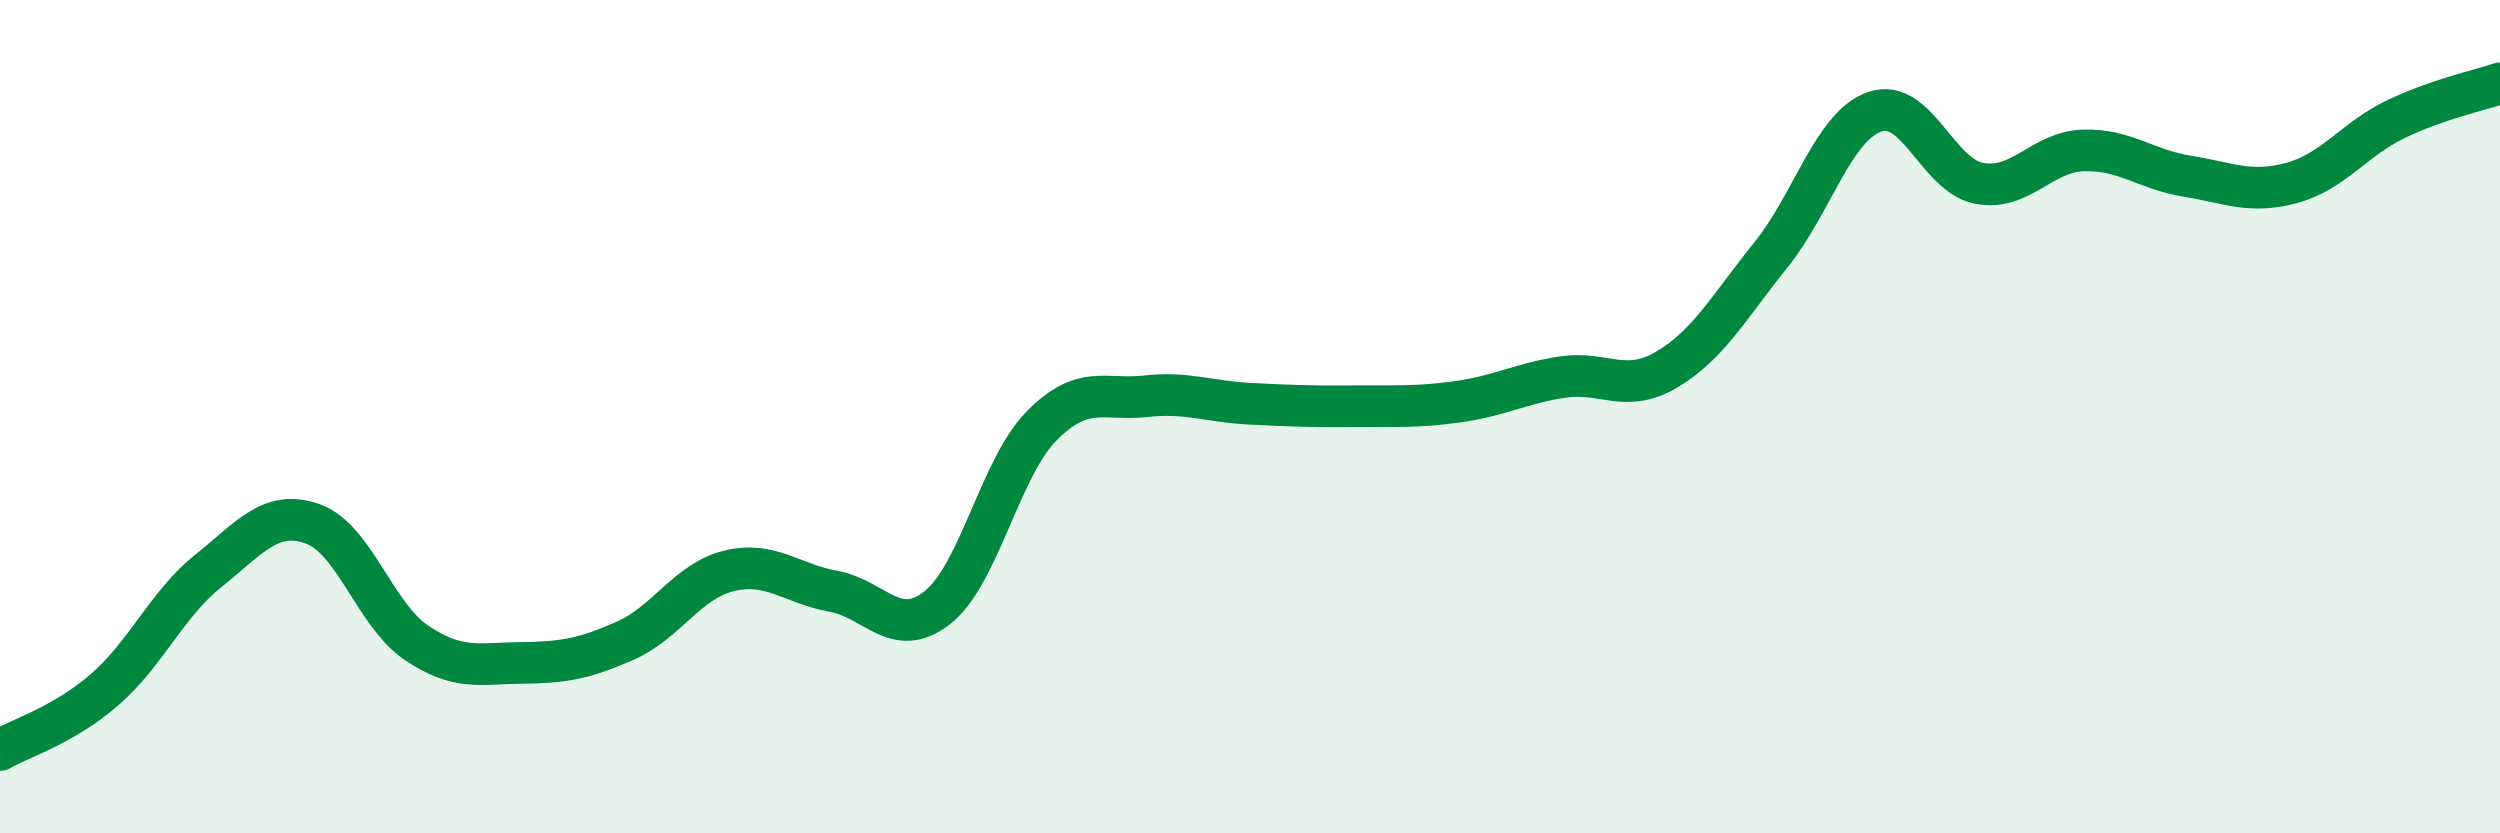 
    <svg width="60" height="20" viewBox="0 0 60 20" xmlns="http://www.w3.org/2000/svg">
      <path
        d="M 0,18 C 0.5,17.71 1.5,17.42 2.5,16.56 C 3.5,15.7 4,14.5 5,13.7 C 6,12.9 6.5,12.22 7.5,12.57 C 8.5,12.92 9,14.76 10,15.43 C 11,16.1 11.5,15.92 12.5,15.91 C 13.5,15.9 14,15.82 15,15.38 C 16,14.94 16.5,13.94 17.5,13.7 C 18.5,13.46 19,14.01 20,14.19 C 21,14.37 21.5,15.37 22.5,14.58 C 23.5,13.79 24,11.23 25,10.22 C 26,9.21 26.5,9.62 27.5,9.51 C 28.5,9.4 29,9.64 30,9.69 C 31,9.74 31.5,9.76 32.5,9.75 C 33.5,9.74 34,9.78 35,9.64 C 36,9.5 36.5,9.2 37.5,9.05 C 38.5,8.9 39,9.46 40,8.87 C 41,8.28 41.5,7.36 42.5,6.12 C 43.5,4.88 44,3.02 45,2.68 C 46,2.34 46.5,4.21 47.5,4.4 C 48.5,4.59 49,3.64 50,3.61 C 51,3.58 51.5,4.07 52.5,4.23 C 53.5,4.39 54,4.66 55,4.39 C 56,4.12 56.5,3.34 57.5,2.86 C 58.5,2.38 59.5,2.17 60,2L60 20L0 20Z"
        fill="#008740"
        opacity="0.1"
        stroke-linecap="round"
        stroke-linejoin="round"
      />
      <path
        d="M 0,18 C 0.5,17.71 1.5,17.42 2.5,16.56 C 3.5,15.7 4,14.5 5,13.7 C 6,12.9 6.5,12.22 7.5,12.57 C 8.5,12.92 9,14.76 10,15.43 C 11,16.1 11.5,15.92 12.5,15.91 C 13.5,15.9 14,15.82 15,15.38 C 16,14.94 16.5,13.94 17.5,13.7 C 18.5,13.46 19,14.01 20,14.19 C 21,14.37 21.5,15.37 22.5,14.58 C 23.5,13.79 24,11.23 25,10.22 C 26,9.21 26.5,9.62 27.5,9.51 C 28.5,9.4 29,9.64 30,9.69 C 31,9.74 31.5,9.76 32.5,9.75 C 33.5,9.74 34,9.78 35,9.64 C 36,9.5 36.5,9.2 37.5,9.05 C 38.5,8.9 39,9.46 40,8.87 C 41,8.28 41.5,7.36 42.5,6.12 C 43.5,4.88 44,3.02 45,2.68 C 46,2.34 46.5,4.21 47.5,4.4 C 48.5,4.59 49,3.64 50,3.61 C 51,3.58 51.5,4.07 52.5,4.23 C 53.5,4.39 54,4.66 55,4.39 C 56,4.12 56.5,3.34 57.5,2.86 C 58.5,2.38 59.5,2.17 60,2"
        stroke="#008740"
        stroke-width="1"
        fill="none"
        stroke-linecap="round"
        stroke-linejoin="round"
      />
    </svg>
  